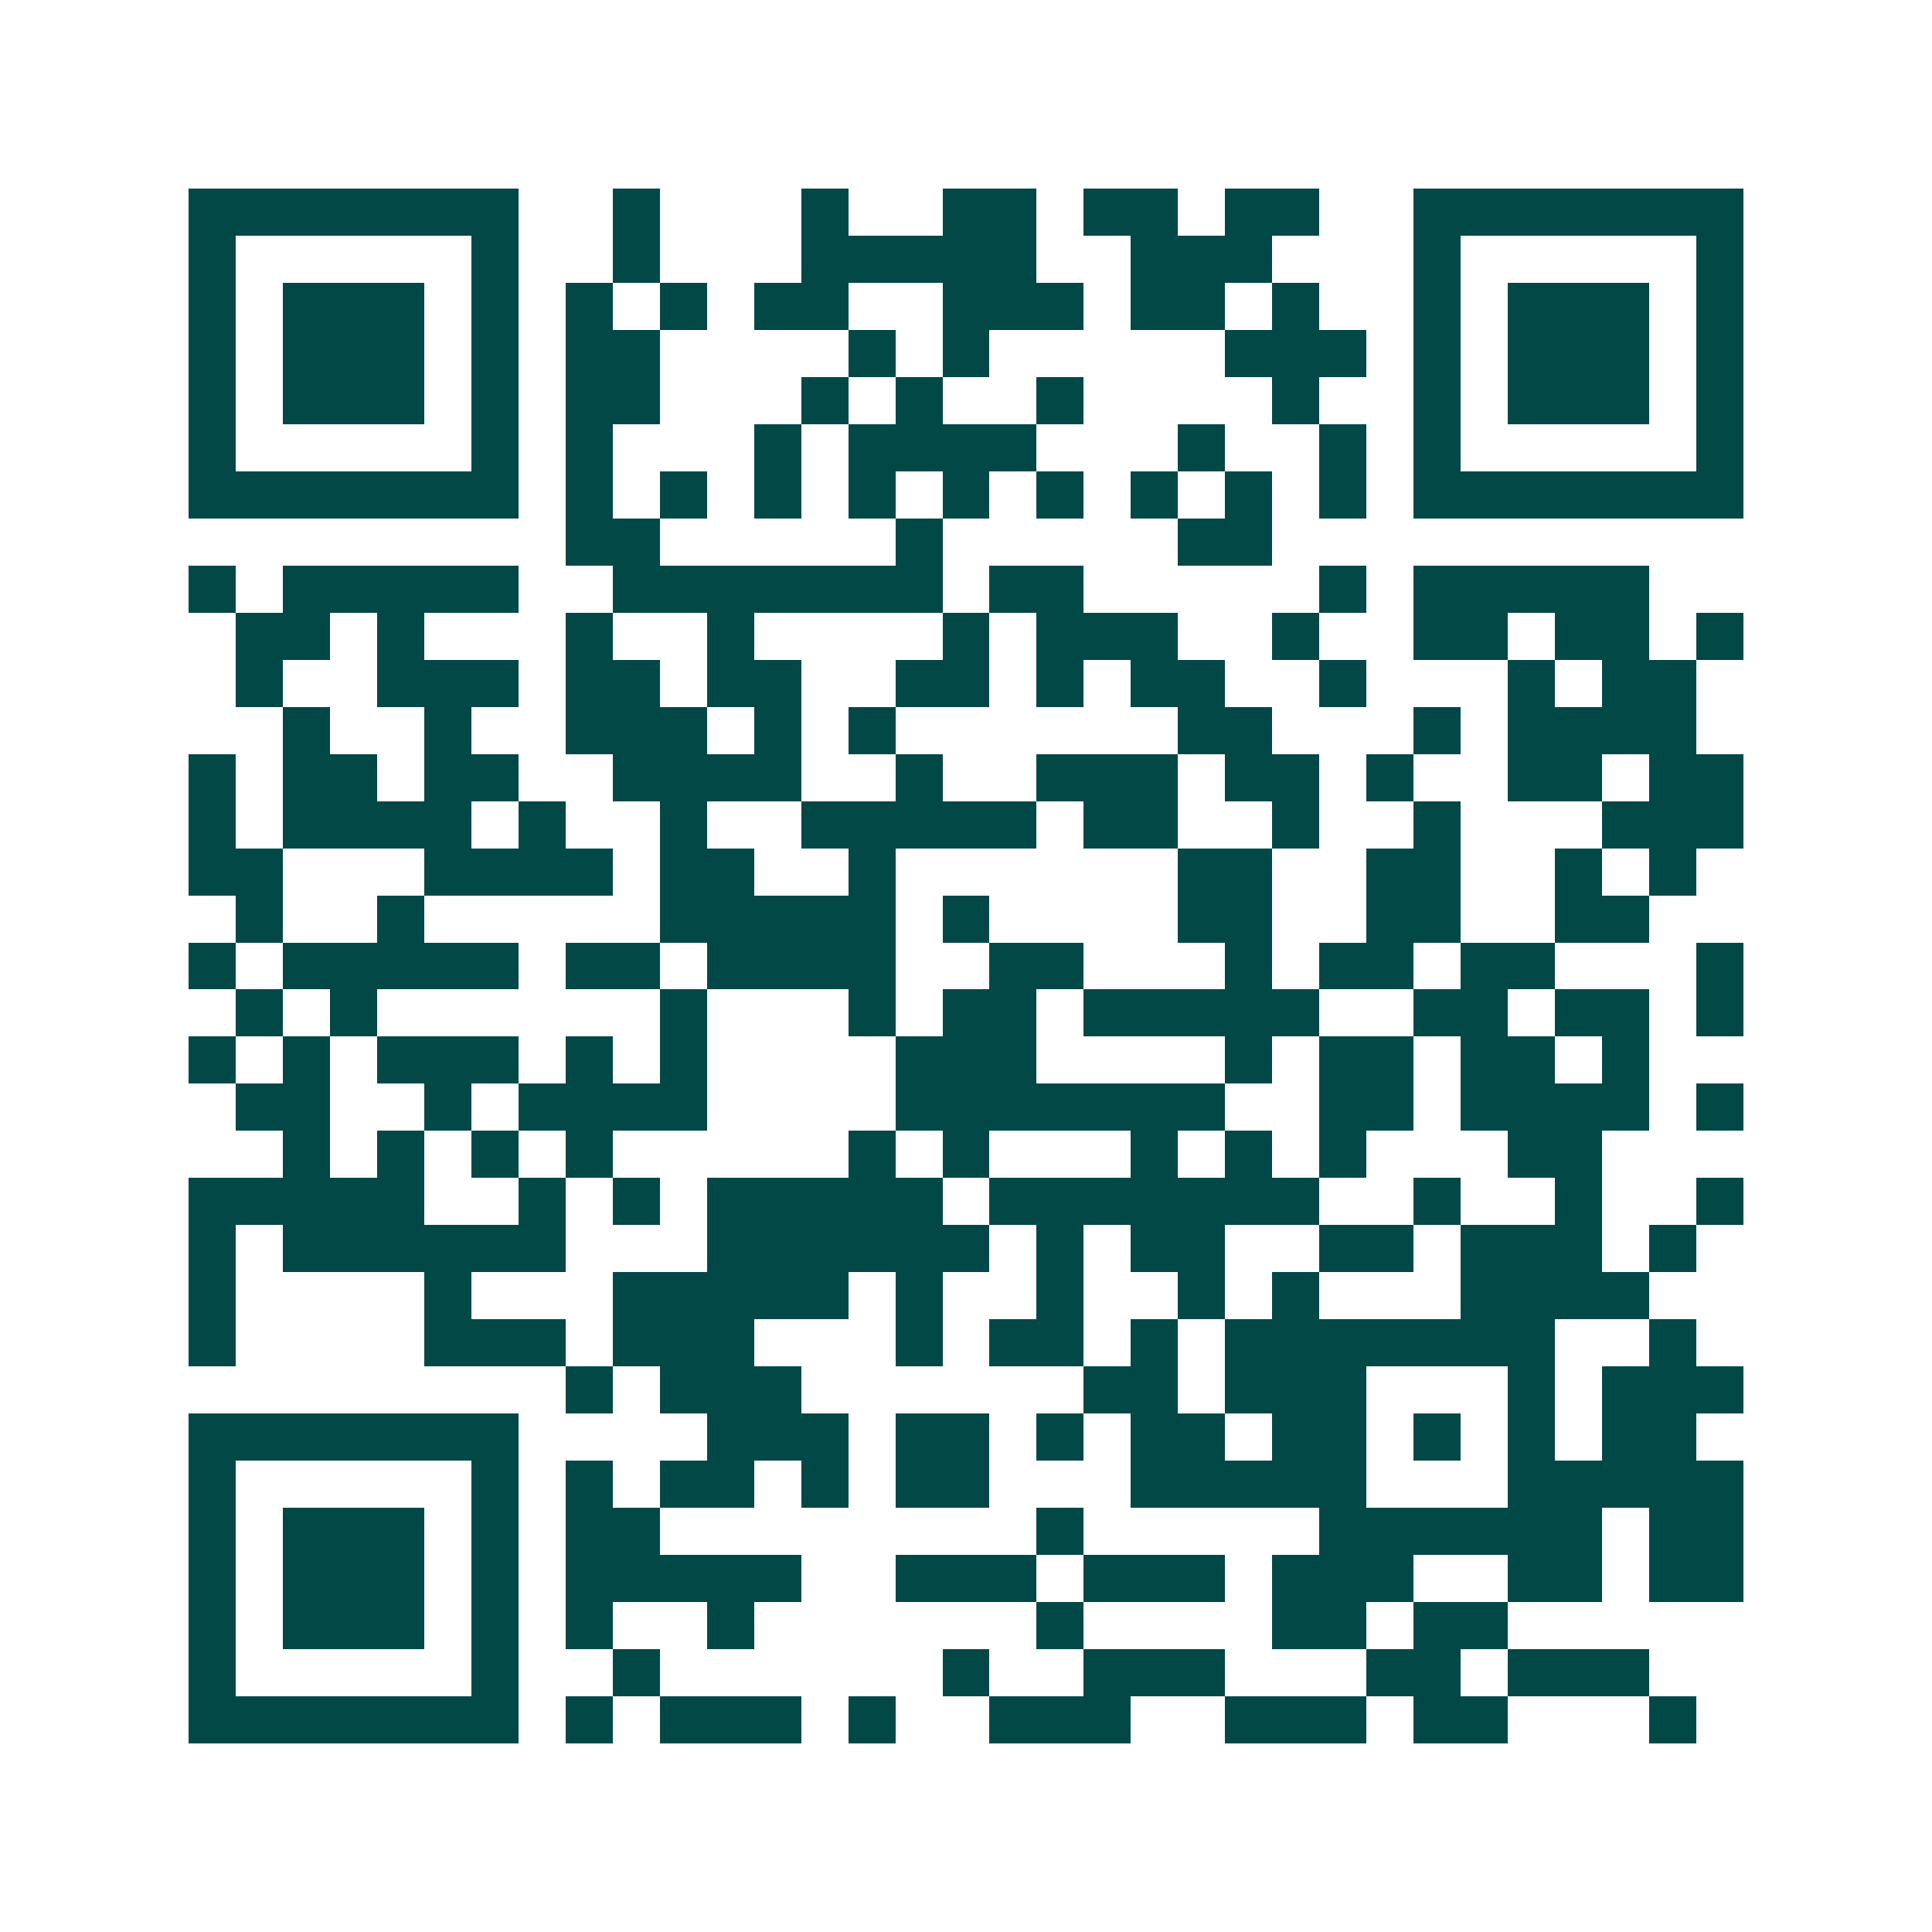 <svg xmlns="http://www.w3.org/2000/svg" width="200" height="200" viewBox="0 0 41 41" shape-rendering="crispEdges"><path fill="#ffffff" d="M0 0h41v41H0z"/><path stroke="#014847" d="M4 4.5h7m2 0h1m3 0h1m2 0h2m1 0h2m1 0h2m2 0h7M4 5.5h1m5 0h1m2 0h1m3 0h5m2 0h3m3 0h1m5 0h1M4 6.5h1m1 0h3m1 0h1m1 0h1m1 0h1m1 0h2m2 0h3m1 0h2m1 0h1m2 0h1m1 0h3m1 0h1M4 7.5h1m1 0h3m1 0h1m1 0h2m4 0h1m1 0h1m5 0h3m1 0h1m1 0h3m1 0h1M4 8.5h1m1 0h3m1 0h1m1 0h2m3 0h1m1 0h1m2 0h1m4 0h1m2 0h1m1 0h3m1 0h1M4 9.5h1m5 0h1m1 0h1m3 0h1m1 0h4m3 0h1m2 0h1m1 0h1m5 0h1M4 10.5h7m1 0h1m1 0h1m1 0h1m1 0h1m1 0h1m1 0h1m1 0h1m1 0h1m1 0h1m1 0h7M12 11.5h2m5 0h1m5 0h2M4 12.5h1m1 0h5m2 0h7m1 0h2m5 0h1m1 0h5M5 13.5h2m1 0h1m3 0h1m2 0h1m4 0h1m1 0h3m2 0h1m2 0h2m1 0h2m1 0h1M5 14.5h1m2 0h3m1 0h2m1 0h2m2 0h2m1 0h1m1 0h2m2 0h1m3 0h1m1 0h2M6 15.5h1m2 0h1m2 0h3m1 0h1m1 0h1m6 0h2m3 0h1m1 0h4M4 16.5h1m1 0h2m1 0h2m2 0h4m2 0h1m2 0h3m1 0h2m1 0h1m2 0h2m1 0h2M4 17.5h1m1 0h4m1 0h1m2 0h1m2 0h5m1 0h2m2 0h1m2 0h1m3 0h3M4 18.5h2m3 0h4m1 0h2m2 0h1m6 0h2m2 0h2m2 0h1m1 0h1M5 19.5h1m2 0h1m5 0h5m1 0h1m4 0h2m2 0h2m2 0h2M4 20.5h1m1 0h5m1 0h2m1 0h4m2 0h2m3 0h1m1 0h2m1 0h2m3 0h1M5 21.5h1m1 0h1m6 0h1m3 0h1m1 0h2m1 0h5m2 0h2m1 0h2m1 0h1M4 22.5h1m1 0h1m1 0h3m1 0h1m1 0h1m4 0h3m4 0h1m1 0h2m1 0h2m1 0h1M5 23.5h2m2 0h1m1 0h4m4 0h7m2 0h2m1 0h4m1 0h1M6 24.5h1m1 0h1m1 0h1m1 0h1m5 0h1m1 0h1m3 0h1m1 0h1m1 0h1m3 0h2M4 25.5h5m2 0h1m1 0h1m1 0h5m1 0h7m2 0h1m2 0h1m2 0h1M4 26.5h1m1 0h6m3 0h6m1 0h1m1 0h2m2 0h2m1 0h3m1 0h1M4 27.5h1m4 0h1m3 0h5m1 0h1m2 0h1m2 0h1m1 0h1m3 0h4M4 28.5h1m4 0h3m1 0h3m3 0h1m1 0h2m1 0h1m1 0h7m2 0h1M12 29.5h1m1 0h3m6 0h2m1 0h3m3 0h1m1 0h3M4 30.5h7m4 0h3m1 0h2m1 0h1m1 0h2m1 0h2m1 0h1m1 0h1m1 0h2M4 31.5h1m5 0h1m1 0h1m1 0h2m1 0h1m1 0h2m3 0h5m3 0h5M4 32.5h1m1 0h3m1 0h1m1 0h2m8 0h1m5 0h6m1 0h2M4 33.5h1m1 0h3m1 0h1m1 0h5m2 0h3m1 0h3m1 0h3m2 0h2m1 0h2M4 34.5h1m1 0h3m1 0h1m1 0h1m2 0h1m6 0h1m4 0h2m1 0h2M4 35.5h1m5 0h1m2 0h1m6 0h1m2 0h3m3 0h2m1 0h3M4 36.5h7m1 0h1m1 0h3m1 0h1m2 0h3m2 0h3m1 0h2m3 0h1"/></svg>
